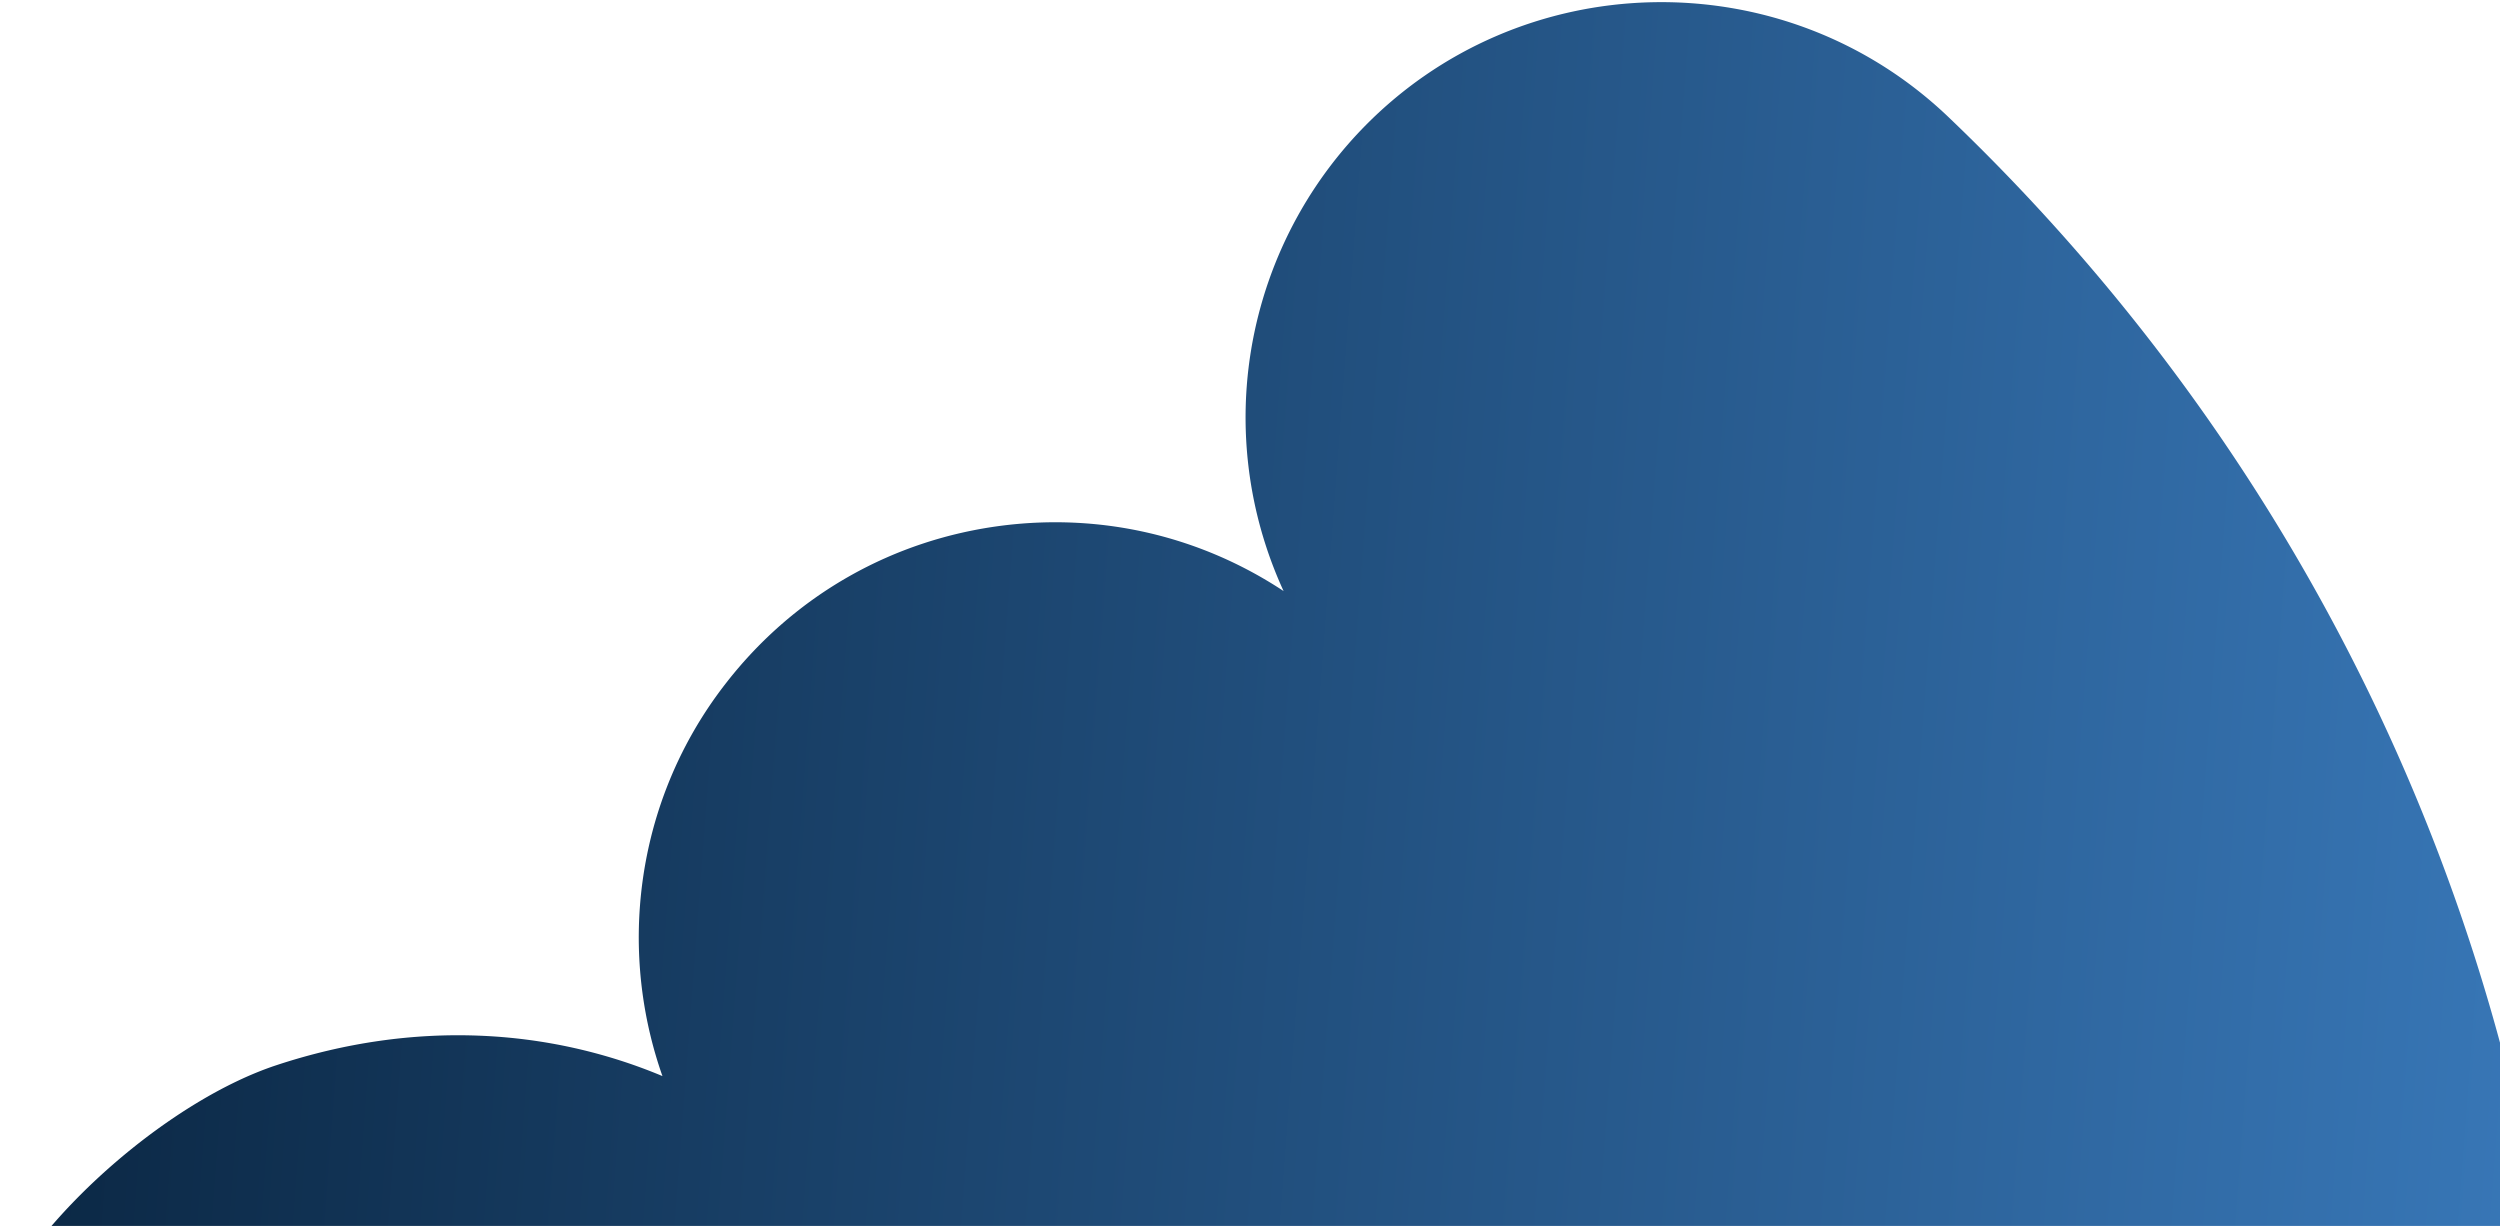 <svg xmlns="http://www.w3.org/2000/svg" width="312" height="153" fill="none" xmlns:v="https://vecta.io/nano"><path d="M-.33 162.783c6.138-12.066 21.954-25.588 34.809-29.84 17.381-5.744 34.095-4.55 48.194 1.352a52.17 52.17 0 0 1-2.808-21.214c.773-10.213 4.505-19.885 10.835-27.948 8.521-10.898 20.768-17.842 34.525-19.555 12.402-1.532 24.644 1.37 34.967 8.187a51.87 51.87 0 0 1-4.593-25.62 51.96 51.96 0 0 1 14.202-31.858c19.746-20.673 52.637-21.432 73.317-1.724 54.493 52.022 82.515 124.949 76.835 200.02s-44.07 142.444-105.384 185.704c-28.082 19.795-69.251 7.714-80.081-28.791-1.575-5.308-2.001-10.881-1.584-16.392l.082-1.088c.672-8.879 3.569-17.308 8.353-24.535-11.048 5.094-23.413 6.135-35.275 2.873-13.351-3.657-24.489-12.301-31.381-24.329-5.144-9.002-7.441-19.236-6.658-29.589a52.28 52.28 0 0 1 5.847-20.348c-6.807 1.779-14.026 2.469-21.433 1.908-44.897-3.397-75.928-51.49-52.69-97.313l-.078.1z" fill="url(#A)"/><defs><linearGradient id="A" x1="319.968" y1="214.382" x2="-7.968" y2="189.569" gradientUnits="userSpaceOnUse"><stop stop-color="#3979ba"/><stop offset="1" stop-color="#0a2642"/></linearGradient></defs></svg>